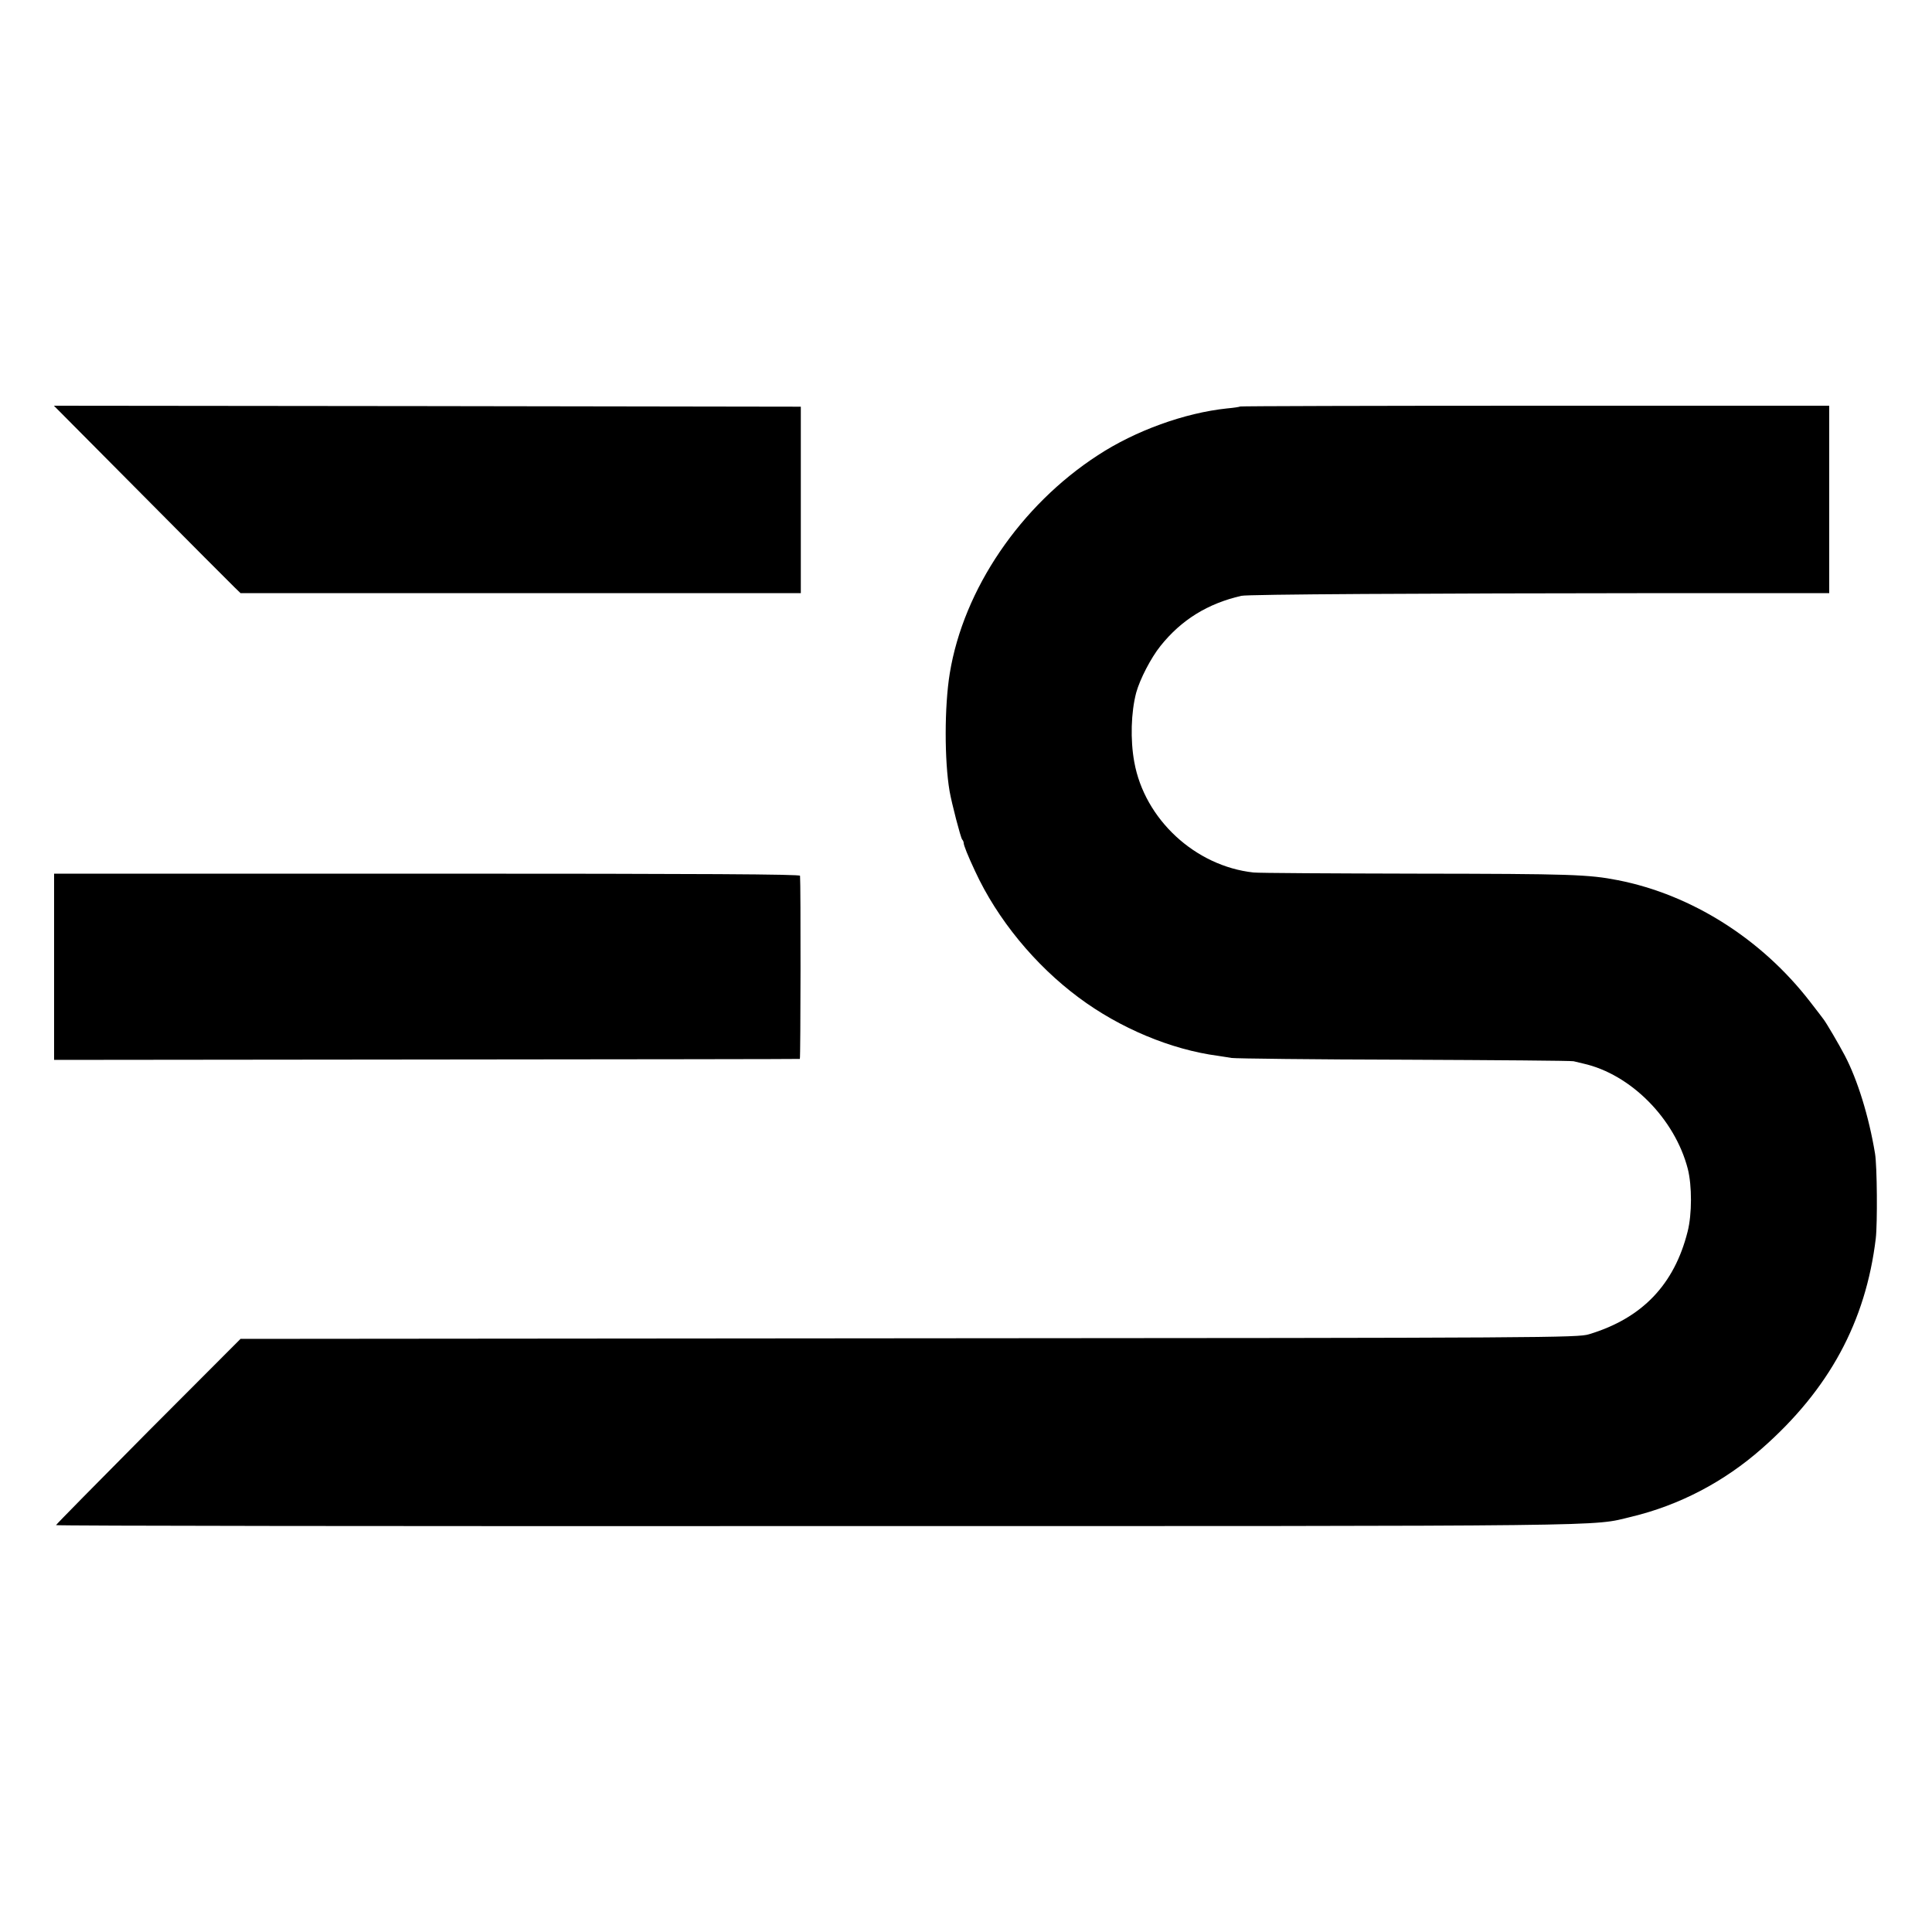 <?xml version="1.0" standalone="no"?>
<!DOCTYPE svg PUBLIC "-//W3C//DTD SVG 20010904//EN"
 "http://www.w3.org/TR/2001/REC-SVG-20010904/DTD/svg10.dtd">
<svg version="1.0" xmlns="http://www.w3.org/2000/svg"
 width="1000pt" height="1000pt" viewBox="0 0 1000 1000"
 preserveAspectRatio="xMidYMid meet">
<g transform="translate(0,1000) scale(0.1,-0.1)"
fill="#000000" stroke="none">
<path d="M732 7444 c249 -251 467 -470 483 -485 l30 -29 1450 0 1450 0 0 482
0 483 -1933 3 -1933 2 453 -456z"/>
<path d="M6419 7896 c-2 -2 -33 -7 -68 -10 -219 -23 -474 -115 -668 -242 -401
-260 -696 -694 -767 -1129 -28 -171 -28 -452 -1 -610 11 -63 57 -240 65 -250
5 -5 8 -14 8 -18 0 -12 21 -65 59 -146 115 -249 310 -486 536 -654 213 -159
479 -270 722 -302 17 -3 48 -7 70 -11 22 -3 425 -8 895 -9 470 -2 864 -5 875
-8 11 -3 34 -8 50 -12 246 -55 474 -286 541 -545 22 -87 22 -235 -1 -325 -69
-274 -235 -448 -510 -531 -57 -18 -208 -19 -3520 -21 l-3460 -3 -478 -479
c-262 -264 -477 -482 -477 -485 0 -4 1772 -6 3938 -5 4217 0 4006 -2 4215 48
250 60 481 181 677 354 347 305 537 655 589 1087 9 77 7 377 -4 440 -32 193
-91 382 -156 506 -31 59 -96 170 -111 189 -4 6 -35 46 -69 90 -251 325 -613
554 -994 629 -153 30 -245 33 -1040 34 -440 1 -821 3 -847 6 -302 33 -564 276
-617 572 -21 114 -17 257 10 359 19 69 76 180 126 242 108 135 244 219 418
259 33 8 928 13 2206 14 l837 0 0 485 0 485 -1523 0 c-837 0 -1524 -2 -1526
-4z"/>
<path d="M280 4996 l0 -482 1928 2 c1060 1 1929 2 1932 3 4 1 5 909 1 948 -1
8 -479 11 -1931 11 l-1930 0 0 -482z"/>
</g>
</svg>
